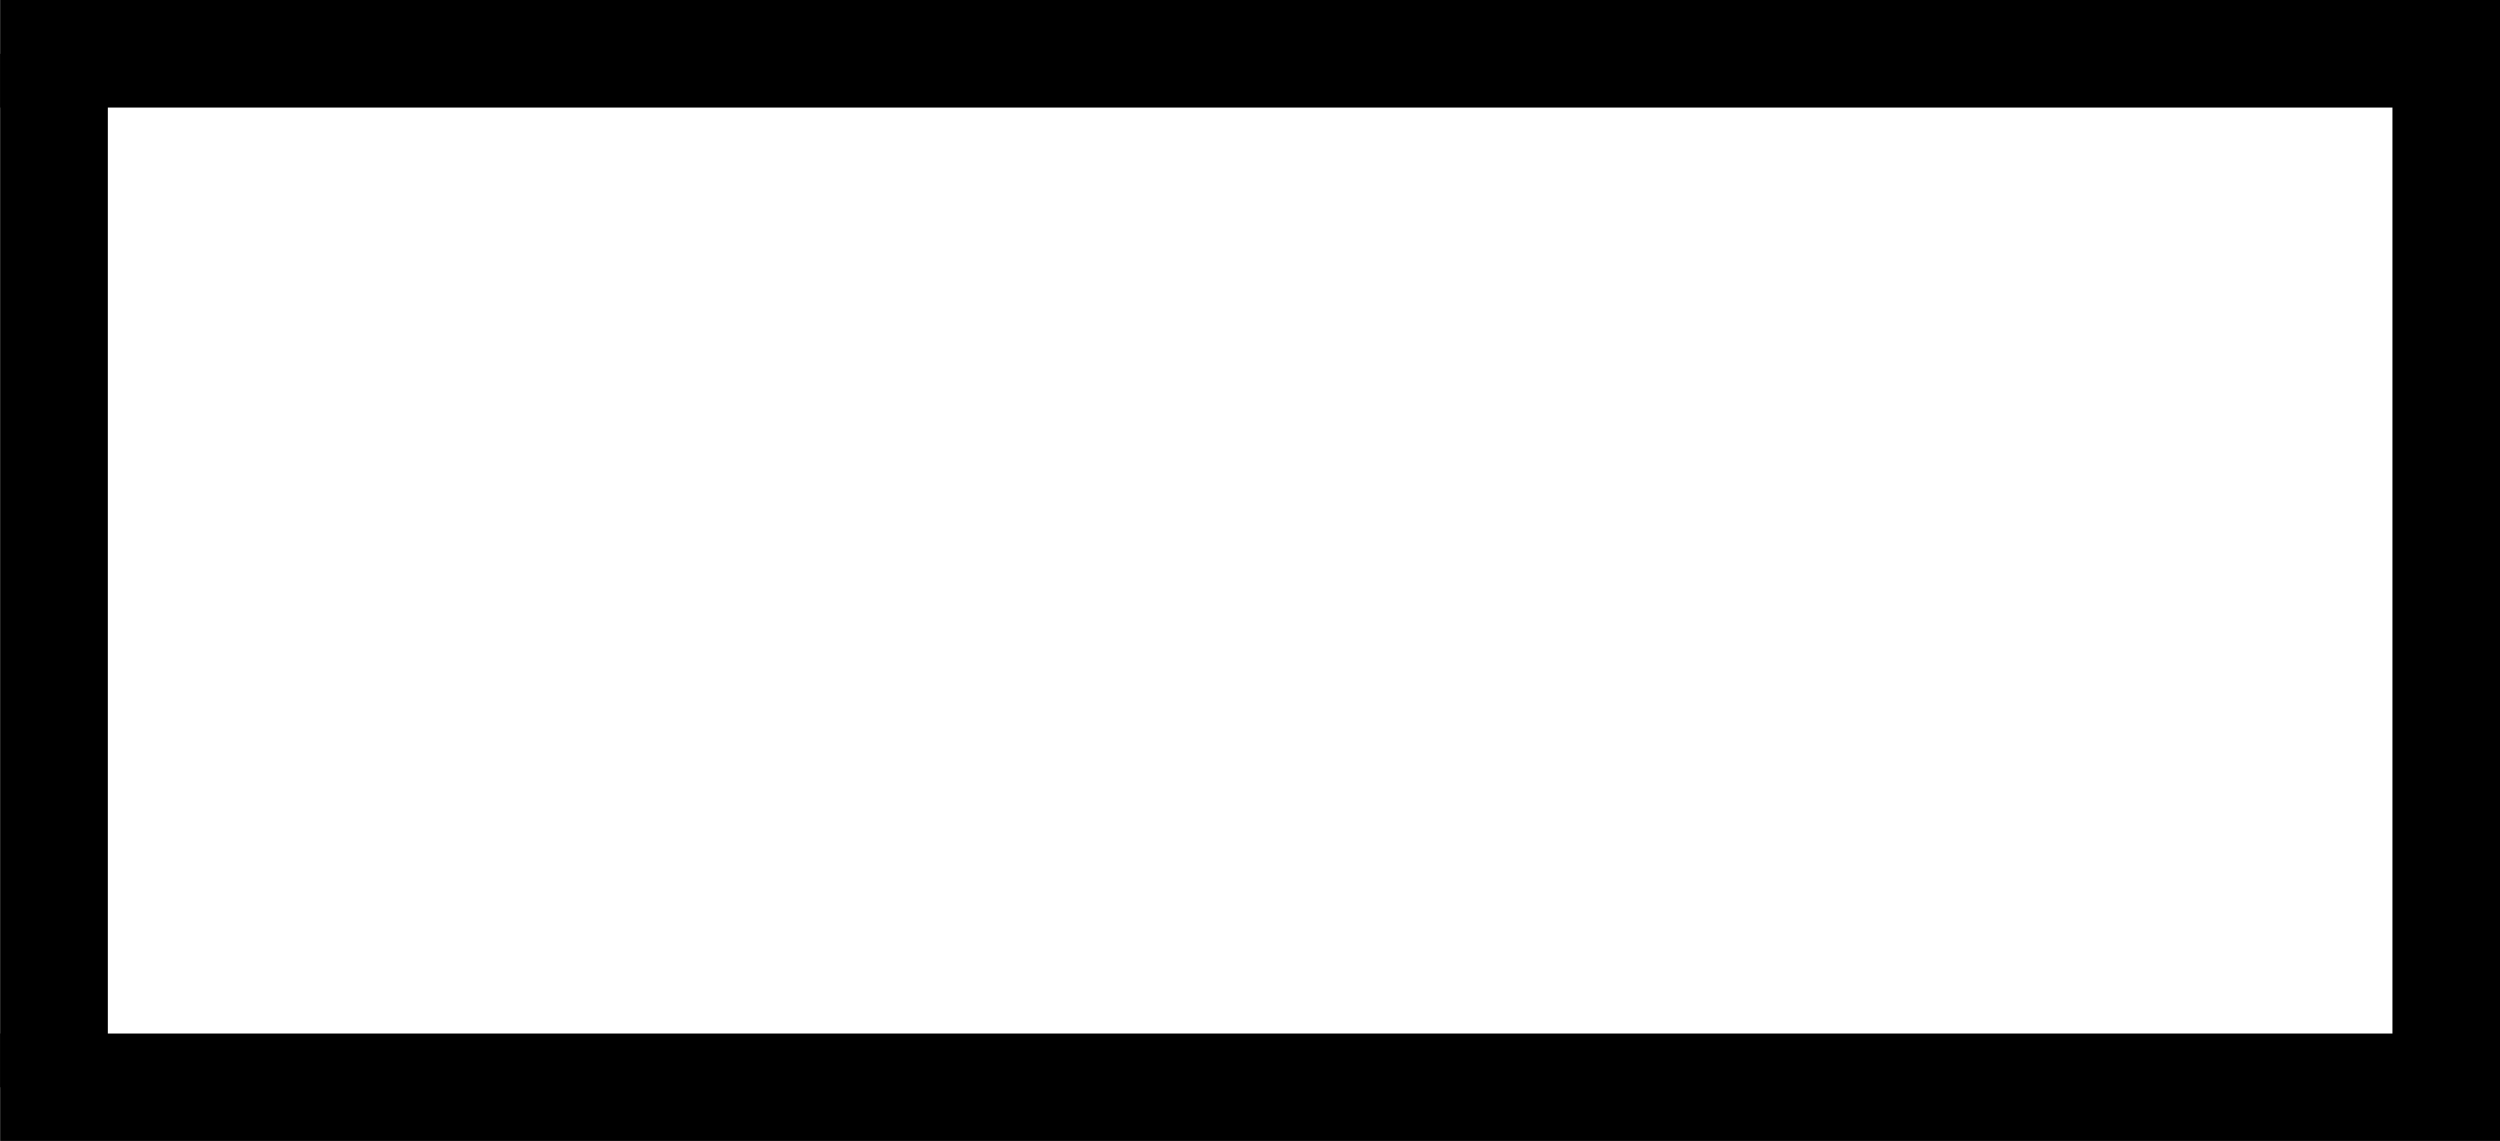 <?xml version='1.0' encoding='UTF-8'?>
<!-- This file was generated by dvisvgm 2.13.3 -->
<svg version='1.1' xmlns='http://www.w3.org/2000/svg' xmlns:xlink='http://www.w3.org/1999/xlink' width='18.526pt' height='8.455pt' viewBox='344.661 1205.009 18.526 8.455'>
<g id='page32' transform='matrix(2 0 0 2 0 0)'>
<rect x='172.331' y='602.504' height='.399' width='9.263'/>
<rect x='172.331' y='602.704' height='3.829' width='.399'/>
<rect x='181.195' y='602.704' height='3.829' width='.399'/>
<rect x='172.331' y='606.334' height='.399' width='9.263'/>
</g>
</svg>